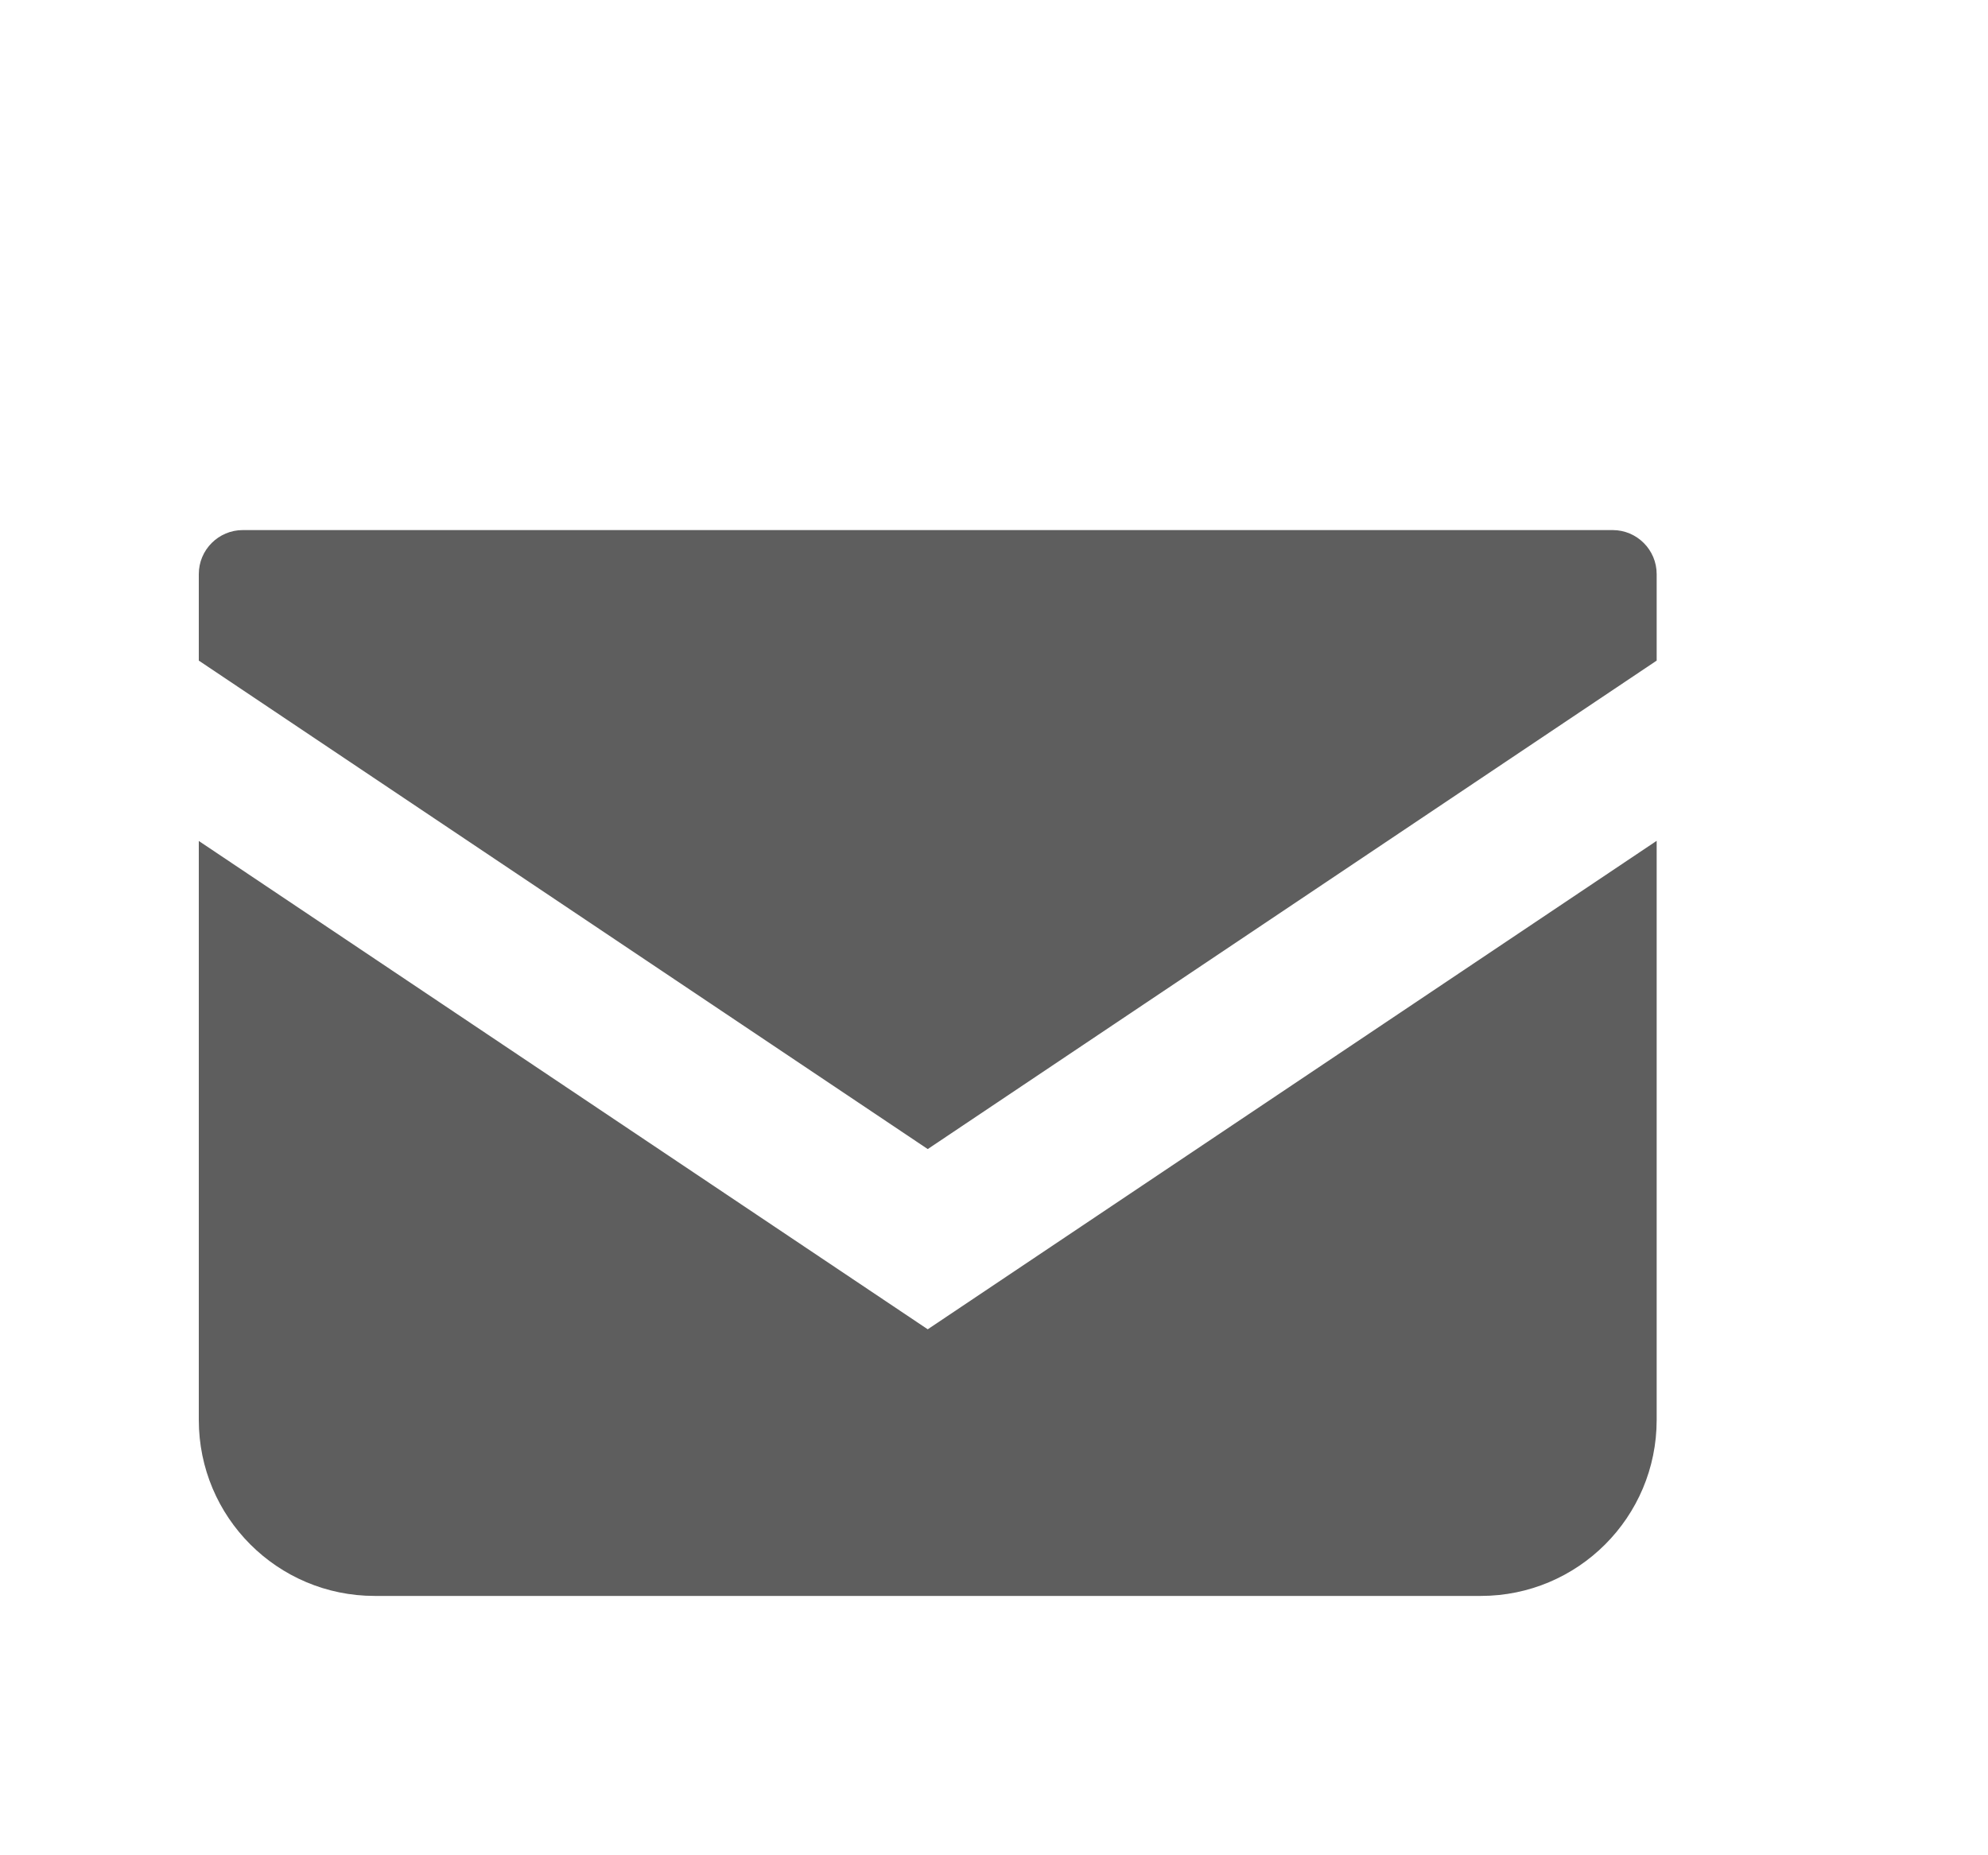 <svg width="15" height="14" viewBox="0 0 15 14" fill="none" xmlns="http://www.w3.org/2000/svg">
<path d="M12.168 4H1.832C1.649 4 1.5 4.149 1.5 4.332V4.985L7 8.671L12.5 4.985V4.332C12.5 4.149 12.351 4 12.168 4Z" fill="#5E5E5E"/>
<path d="M1.5 6.346V10.715C1.5 11.449 2.094 12.043 2.827 12.043H11.173C11.906 12.043 12.5 11.449 12.5 10.715V6.345L7 10.031L1.5 6.346Z" fill="#5E5E5E"/>
</svg>
